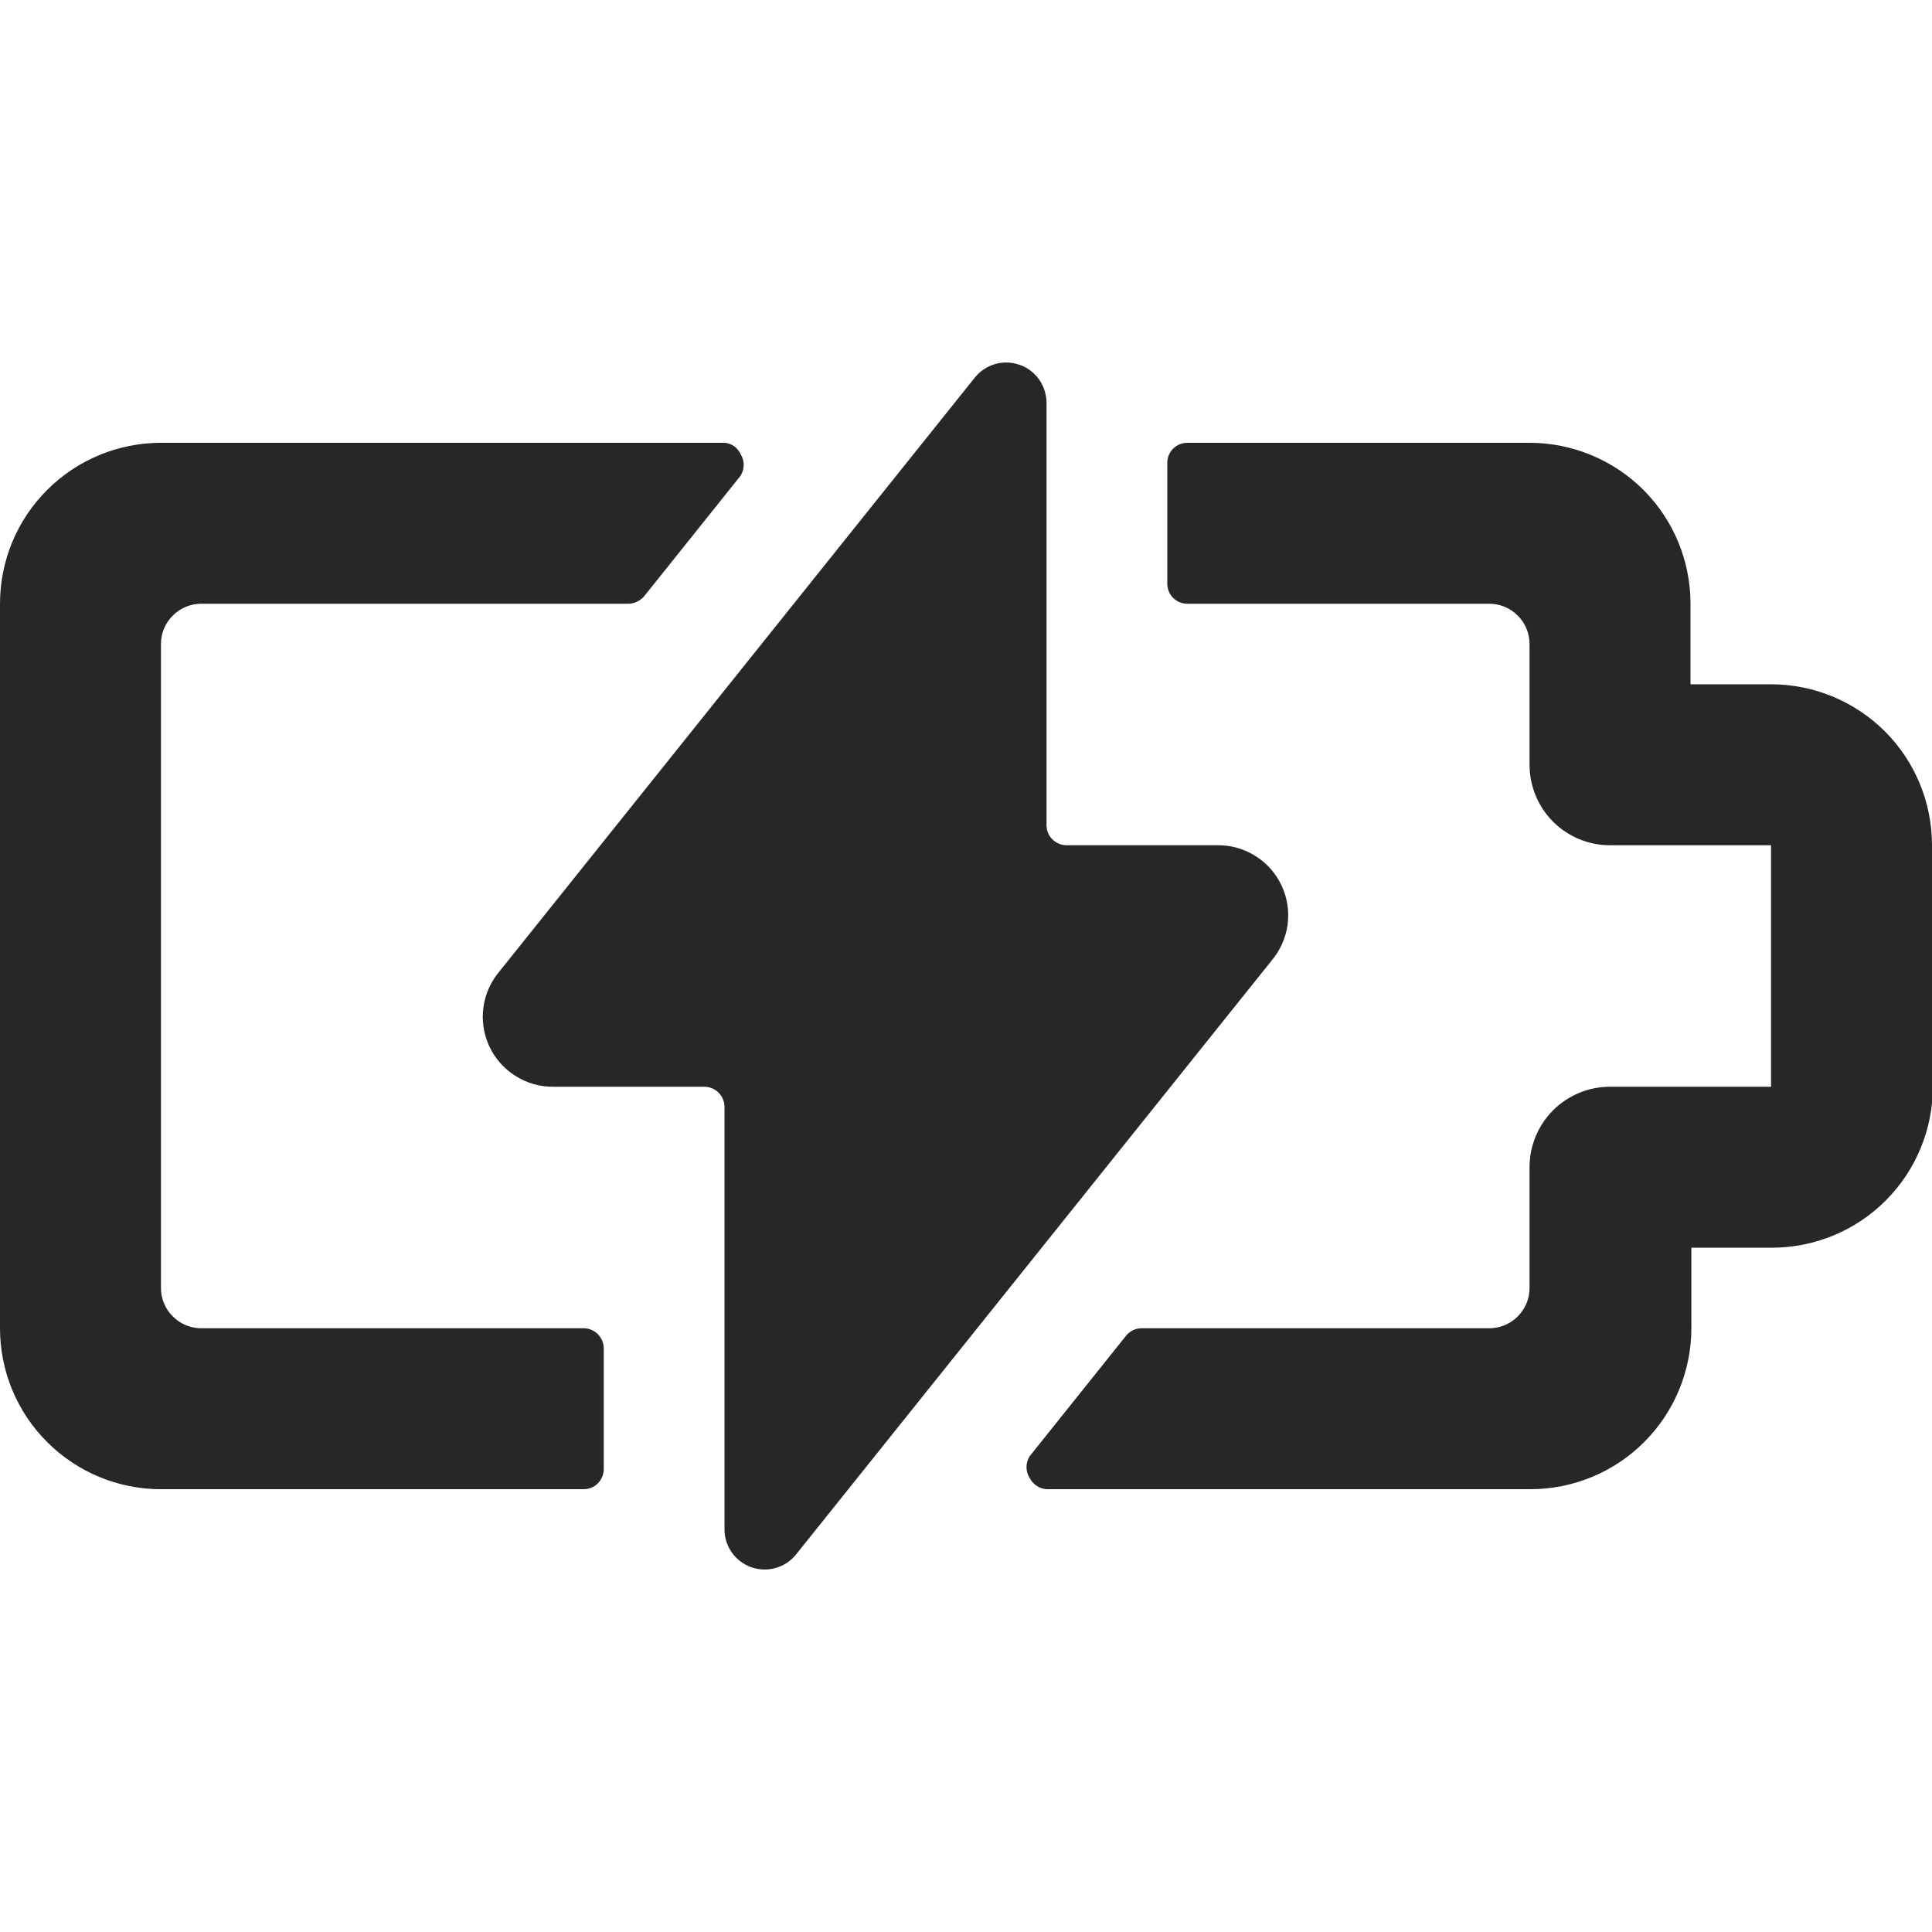 <svg width="16" height="16" viewBox="0 0 16 16" fill="none" xmlns="http://www.w3.org/2000/svg">
<g clip-path="url(#clip0_6168_536)">
<path d="M16 7C16 6.646 15.86 6.307 15.61 6.057C15.359 5.807 15.02 5.667 14.667 5.667H14V5C14 4.646 13.86 4.307 13.61 4.057C13.359 3.807 13.02 3.667 12.667 3.667H9.833C9.789 3.667 9.747 3.684 9.715 3.716C9.684 3.747 9.667 3.789 9.667 3.833V4.833C9.667 4.878 9.684 4.92 9.715 4.951C9.747 4.983 9.789 5 9.833 5H12.333C12.422 5 12.507 5.035 12.569 5.098C12.632 5.16 12.667 5.245 12.667 5.333V6.333C12.667 6.51 12.737 6.68 12.862 6.805C12.987 6.93 13.156 7 13.333 7H14.667V9H13.333C13.156 9 12.987 9.07 12.862 9.195C12.737 9.32 12.667 9.49 12.667 9.667V10.667C12.667 10.755 12.632 10.84 12.569 10.902C12.507 10.965 12.422 11 12.333 11H9.453C9.429 11 9.405 11.006 9.383 11.016C9.362 11.027 9.342 11.041 9.327 11.06L8.527 12.06C8.51 12.087 8.501 12.118 8.501 12.15C8.501 12.182 8.51 12.213 8.527 12.24C8.541 12.267 8.562 12.29 8.587 12.306C8.613 12.323 8.643 12.332 8.673 12.333H12.673C13.027 12.333 13.366 12.193 13.616 11.943C13.866 11.693 14.007 11.354 14.007 11V10.333H14.673C15.027 10.333 15.366 10.193 15.616 9.943C15.866 9.693 16.007 9.354 16.007 9L16 7Z" fill="#272727"/>
<path d="M1.667 11C1.578 11 1.493 10.965 1.431 10.902C1.368 10.84 1.333 10.755 1.333 10.667V5.333C1.333 5.245 1.368 5.16 1.431 5.098C1.493 5.035 1.578 5 1.667 5H5.213C5.259 4.996 5.302 4.974 5.333 4.94L6.133 3.94C6.15 3.913 6.159 3.882 6.159 3.85C6.159 3.818 6.15 3.787 6.133 3.76C6.121 3.734 6.103 3.712 6.079 3.695C6.056 3.679 6.029 3.669 6 3.667H1.333C0.98 3.667 0.641 3.807 0.391 4.057C0.14 4.307 0 4.646 0 5L0 11C0 11.354 0.14 11.693 0.391 11.943C0.641 12.193 0.98 12.333 1.333 12.333H4.833C4.878 12.333 4.92 12.316 4.951 12.285C4.982 12.253 5 12.211 5 12.167V11.167C5 11.123 4.982 11.08 4.951 11.049C4.92 11.018 4.878 11 4.833 11H1.667Z" fill="#272727"/>
<path d="M10.527 7.96C10.6 7.875 10.647 7.771 10.663 7.661C10.678 7.55 10.662 7.437 10.614 7.335C10.567 7.234 10.492 7.148 10.397 7.089C10.302 7.029 10.192 6.998 10.08 7H8.833C8.789 7 8.747 6.982 8.715 6.951C8.684 6.92 8.667 6.878 8.667 6.833V3.333C8.666 3.264 8.644 3.197 8.604 3.141C8.564 3.085 8.508 3.043 8.443 3.021C8.378 2.998 8.307 2.996 8.241 3.015C8.175 3.034 8.116 3.073 8.073 3.127L4.14 8.04C4.067 8.125 4.019 8.229 4.004 8.339C3.988 8.45 4.005 8.563 4.052 8.665C4.099 8.766 4.175 8.852 4.27 8.911C4.365 8.971 4.475 9.002 4.587 9H5.833C5.877 9 5.92 9.018 5.951 9.049C5.982 9.08 6 9.123 6 9.167V12.667C6 12.736 6.022 12.803 6.062 12.859C6.102 12.915 6.159 12.957 6.224 12.98C6.289 13.002 6.359 13.004 6.425 12.985C6.491 12.966 6.55 12.927 6.593 12.873L10.527 7.96Z" fill="#272727"/>
</g>
<defs>
<clipPath id="clip0_6168_536">
<rect width="16" height="16" fill="white"/>
</clipPath>
</defs>
</svg>
